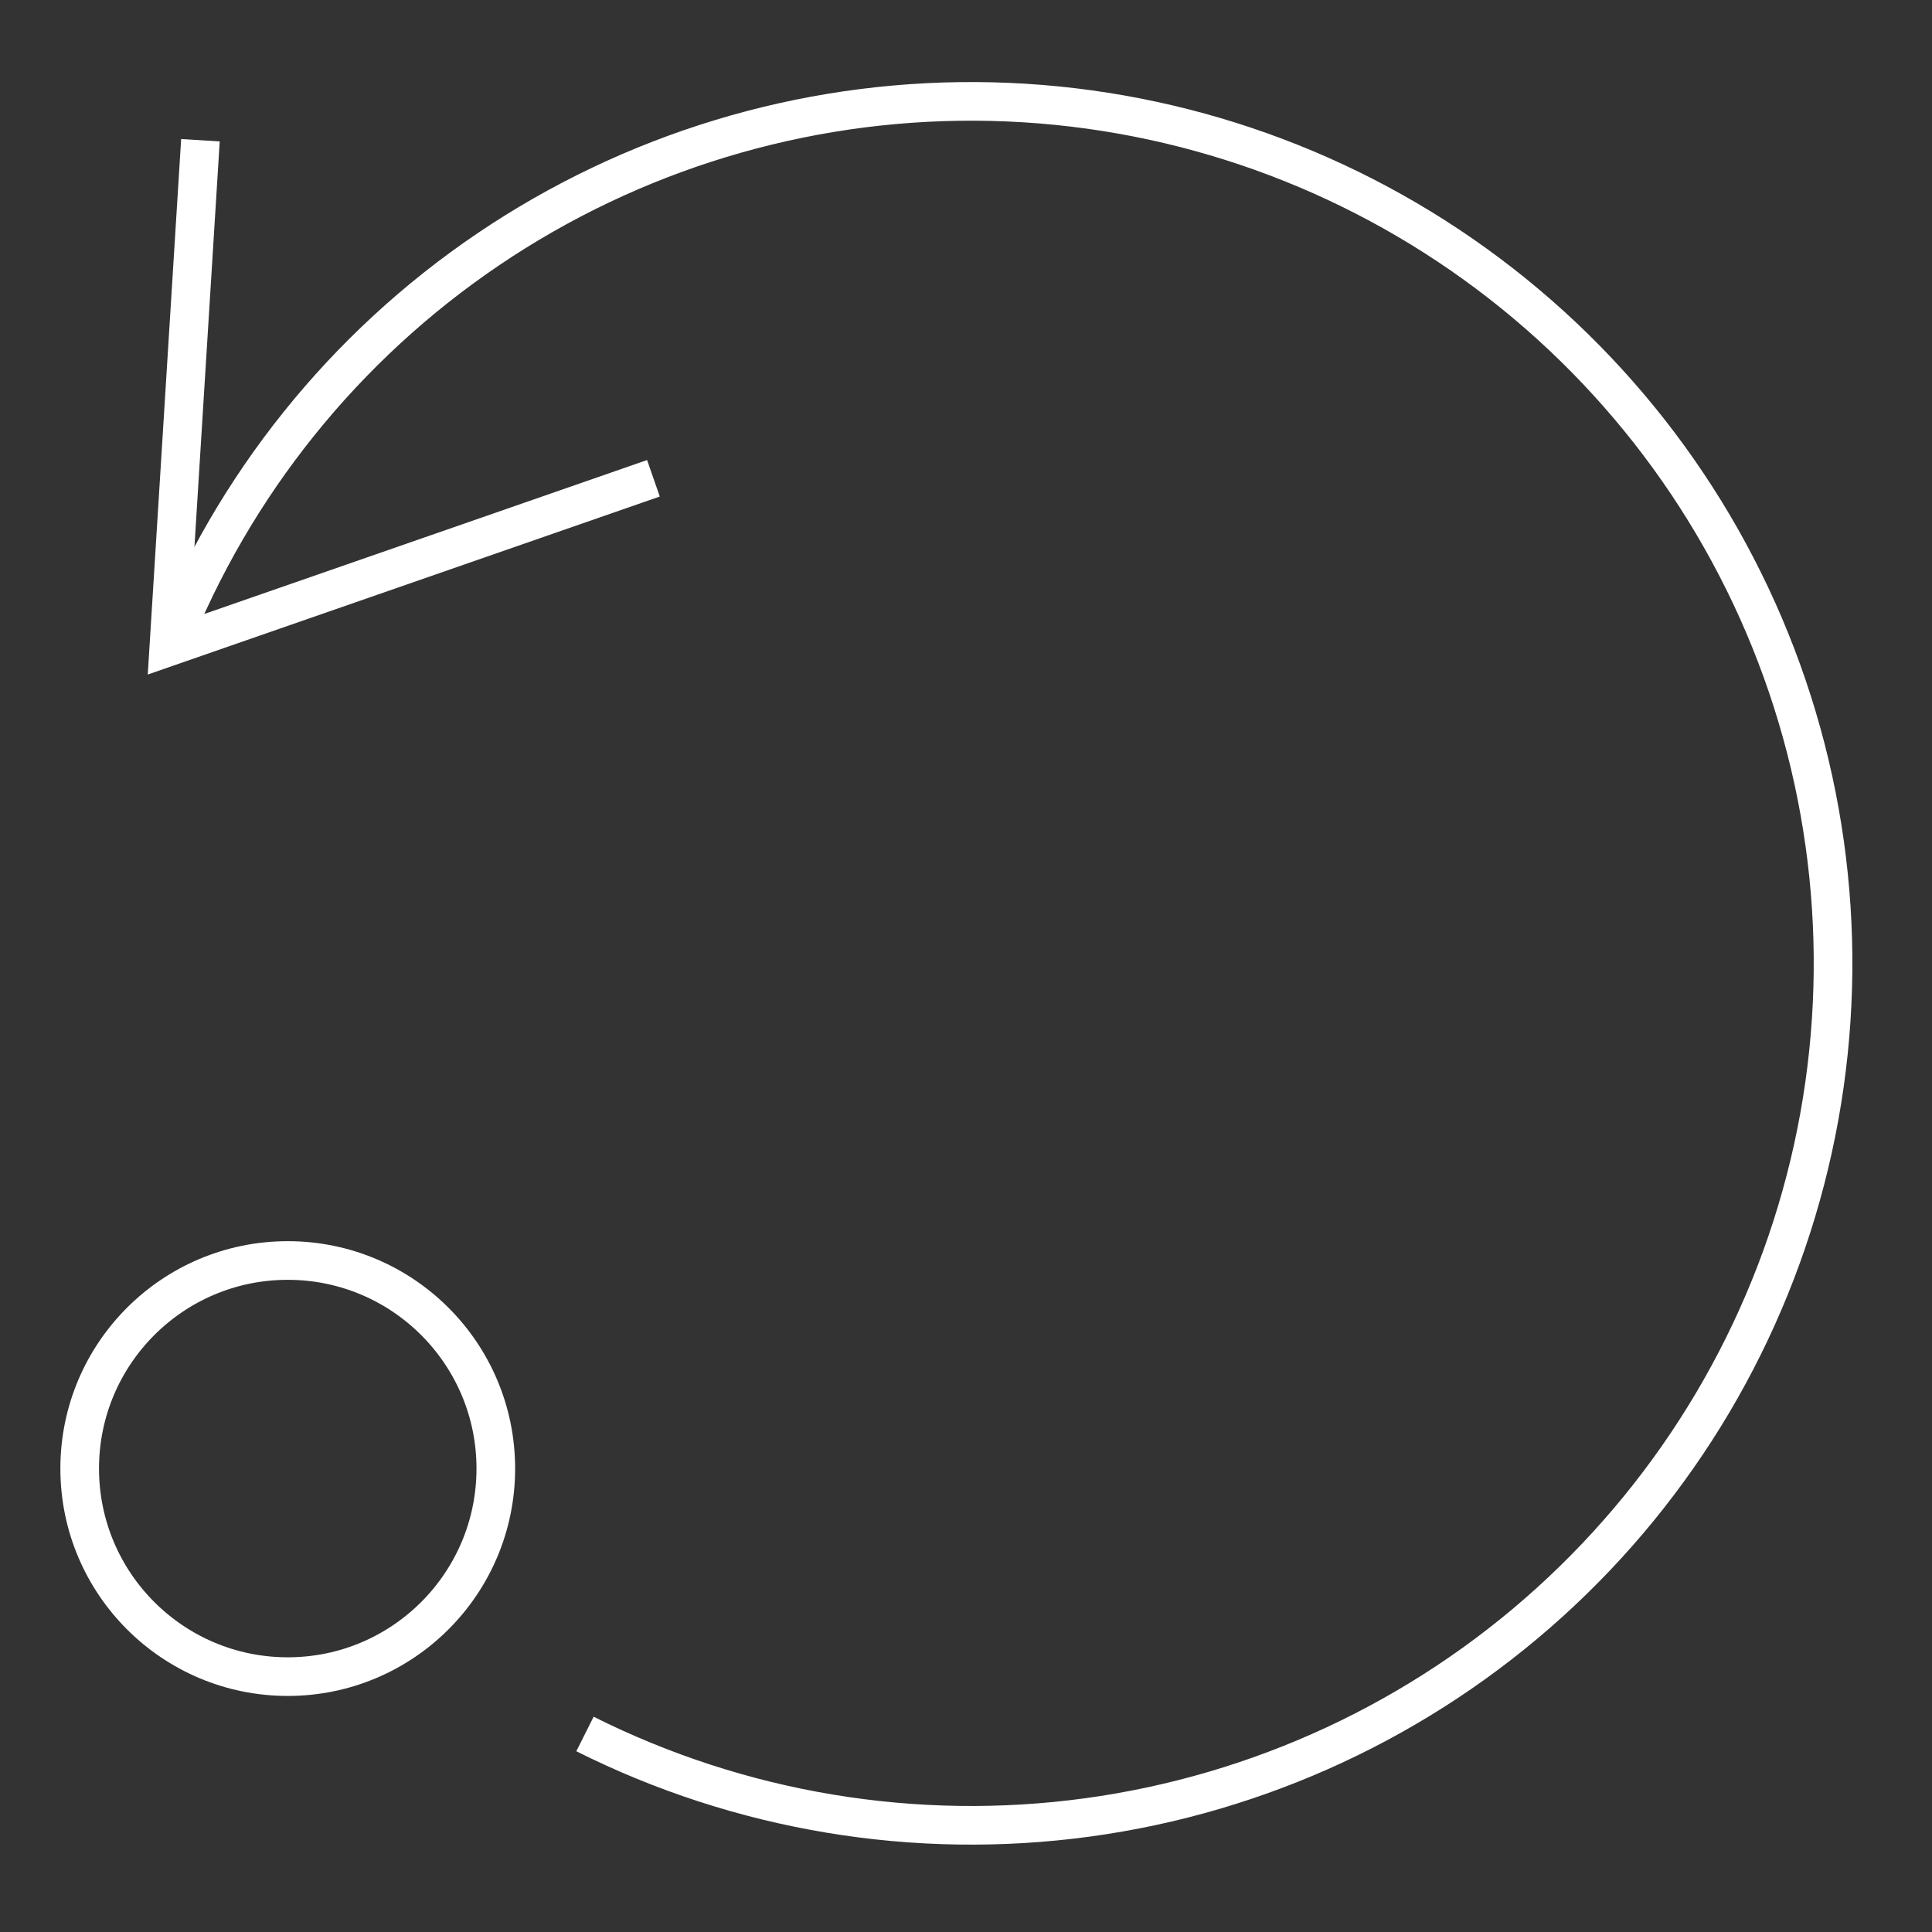 <svg width="65" height="65" viewBox="0 0 65 65" fill="none" xmlns="http://www.w3.org/2000/svg">
<rect x="0" y="0" width="65" height="65" fill="#333333" stroke="none"/>
<g clip-path="url(#clip0_1_37679)">
<path d="M9.681 56.408C13.547 56.408 16.681 53.274 16.681 49.408C16.681 45.542 13.547 42.408 9.681 42.408C5.815 42.408 2.681 45.542 2.681 49.408C2.681 53.274 5.815 56.408 9.681 56.408Z" stroke="white" stroke-width="1.3" stroke-miterlimit="10" stroke-linecap="square"/>
<path d="M5.701 21.753C7.849 16.318 11.589 11.658 16.431 8.385C21.273 5.112 26.991 3.378 32.836 3.411C38.68 3.444 44.378 5.242 49.183 8.57C53.988 11.898 57.675 16.599 59.761 22.059C61.847 27.519 62.235 33.481 60.874 39.165C59.513 44.849 56.466 49.989 52.133 53.911C47.8 57.833 42.382 60.354 36.592 61.145C30.801 61.934 24.906 60.956 19.681 58.338" stroke="white" stroke-width="1.3" stroke-miterlimit="10"/>
<path d="M6.703 5.367L5.681 21.759L21.37 16.305" stroke="white" stroke-width="1.3" stroke-miterlimit="10" stroke-linecap="square"/>
</g>
<defs>
<clipPath id="clip0_1_37679">
<rect width="64" height="64" fill="white" transform="translate(0.681 0.408)"/>
</clipPath>
</defs>
</svg>
